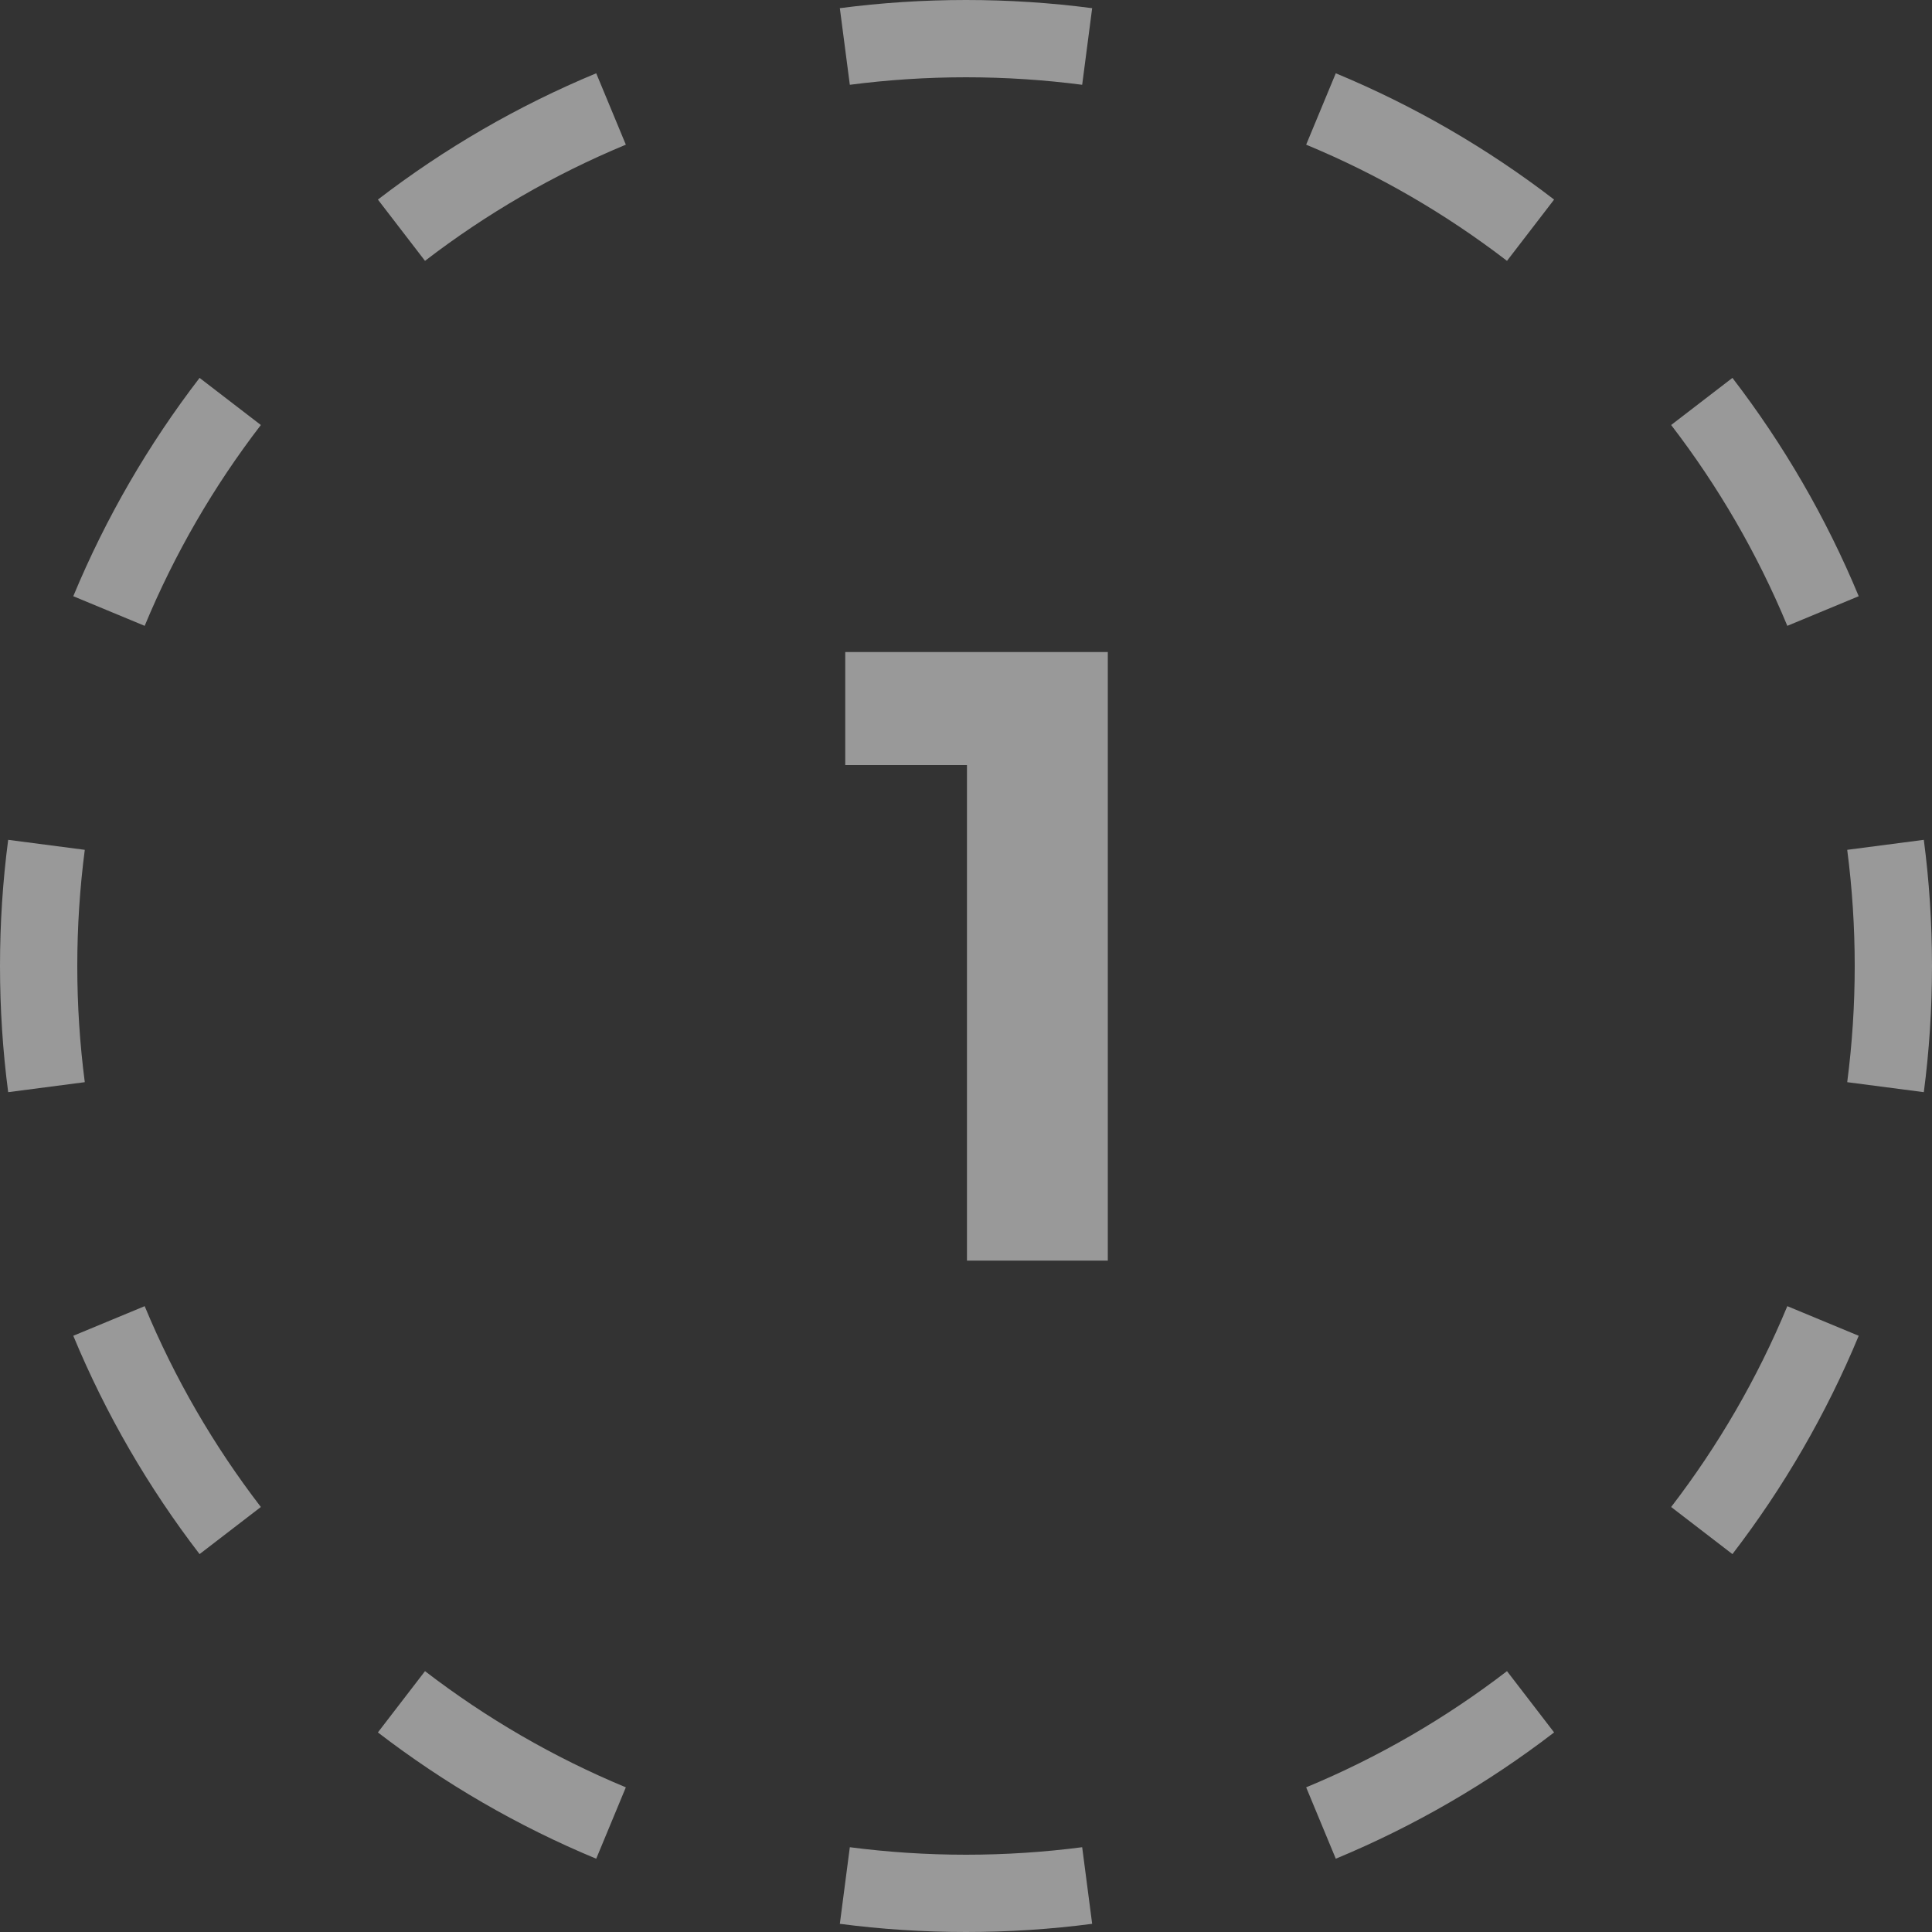 <svg width="60" height="60" viewBox="0 0 60 60" fill="none" xmlns="http://www.w3.org/2000/svg">
<rect x="0" y="0" width="60" height="60" fill="#333333" stroke="none"/>
<g opacity="0.5">
<path fill-rule="evenodd" clip-rule="evenodd" d="M59.746 33.918L57.367 33.608C57.52 32.428 57.6 31.224 57.6 30C57.6 28.776 57.52 27.572 57.367 26.392L59.746 26.082C59.914 27.364 60 28.672 60 30C60 31.328 59.914 32.636 59.746 33.918ZM57.724 18.516L55.507 19.436C54.577 17.193 53.359 15.099 51.899 13.199L53.802 11.736C55.388 13.801 56.712 16.077 57.724 18.516ZM48.264 6.198L46.801 8.101C44.901 6.641 42.807 5.423 40.564 4.493L41.484 2.276C43.923 3.288 46.199 4.612 48.264 6.198ZM33.918 0.254L33.608 2.633C32.428 2.48 31.224 2.4 30 2.4C28.776 2.4 27.572 2.48 26.392 2.633L26.082 0.254C27.364 0.086 28.672 0 30 0C31.328 0 32.636 0.086 33.918 0.254ZM18.516 2.276L19.436 4.493C17.193 5.423 15.099 6.641 13.199 8.101L11.736 6.198C13.801 4.612 16.077 3.288 18.516 2.276ZM6.198 11.736L8.101 13.199C6.641 15.099 5.423 17.193 4.493 19.436L2.276 18.516C3.288 16.077 4.612 13.801 6.198 11.736ZM0.254 26.082C0.086 27.364 0 28.672 0 30C0 31.328 0.086 32.636 0.254 33.918L2.633 33.608C2.48 32.428 2.4 31.224 2.4 30C2.4 28.776 2.48 27.572 2.633 26.392L0.254 26.082ZM2.276 41.484L4.493 40.564C5.423 42.807 6.641 44.901 8.101 46.801L6.198 48.264C4.612 46.199 3.288 43.923 2.276 41.484ZM11.736 53.802L13.199 51.899C15.099 53.359 17.193 54.577 19.436 55.507L18.516 57.724C16.077 56.712 13.801 55.388 11.736 53.802ZM26.082 59.746L26.392 57.367C27.572 57.52 28.776 57.6 30 57.6C31.224 57.6 32.428 57.52 33.608 57.367L33.918 59.746C32.636 59.914 31.328 60 30 60C28.672 60 27.364 59.914 26.082 59.746ZM41.484 57.724L40.564 55.507C42.807 54.577 44.901 53.359 46.801 51.899L48.264 53.802C46.199 55.388 43.923 56.712 41.484 57.724ZM53.802 48.264L51.899 46.801C53.359 44.901 54.577 42.807 55.507 40.564L57.724 41.484C56.712 43.923 55.388 46.199 53.802 48.264Z" fill="white"/>
<path d="M30.03 39.15V21.87L31.92 23.76H26.25V20.25H34.404V39.15H30.03Z" fill="white"/>
</g>
</svg>
